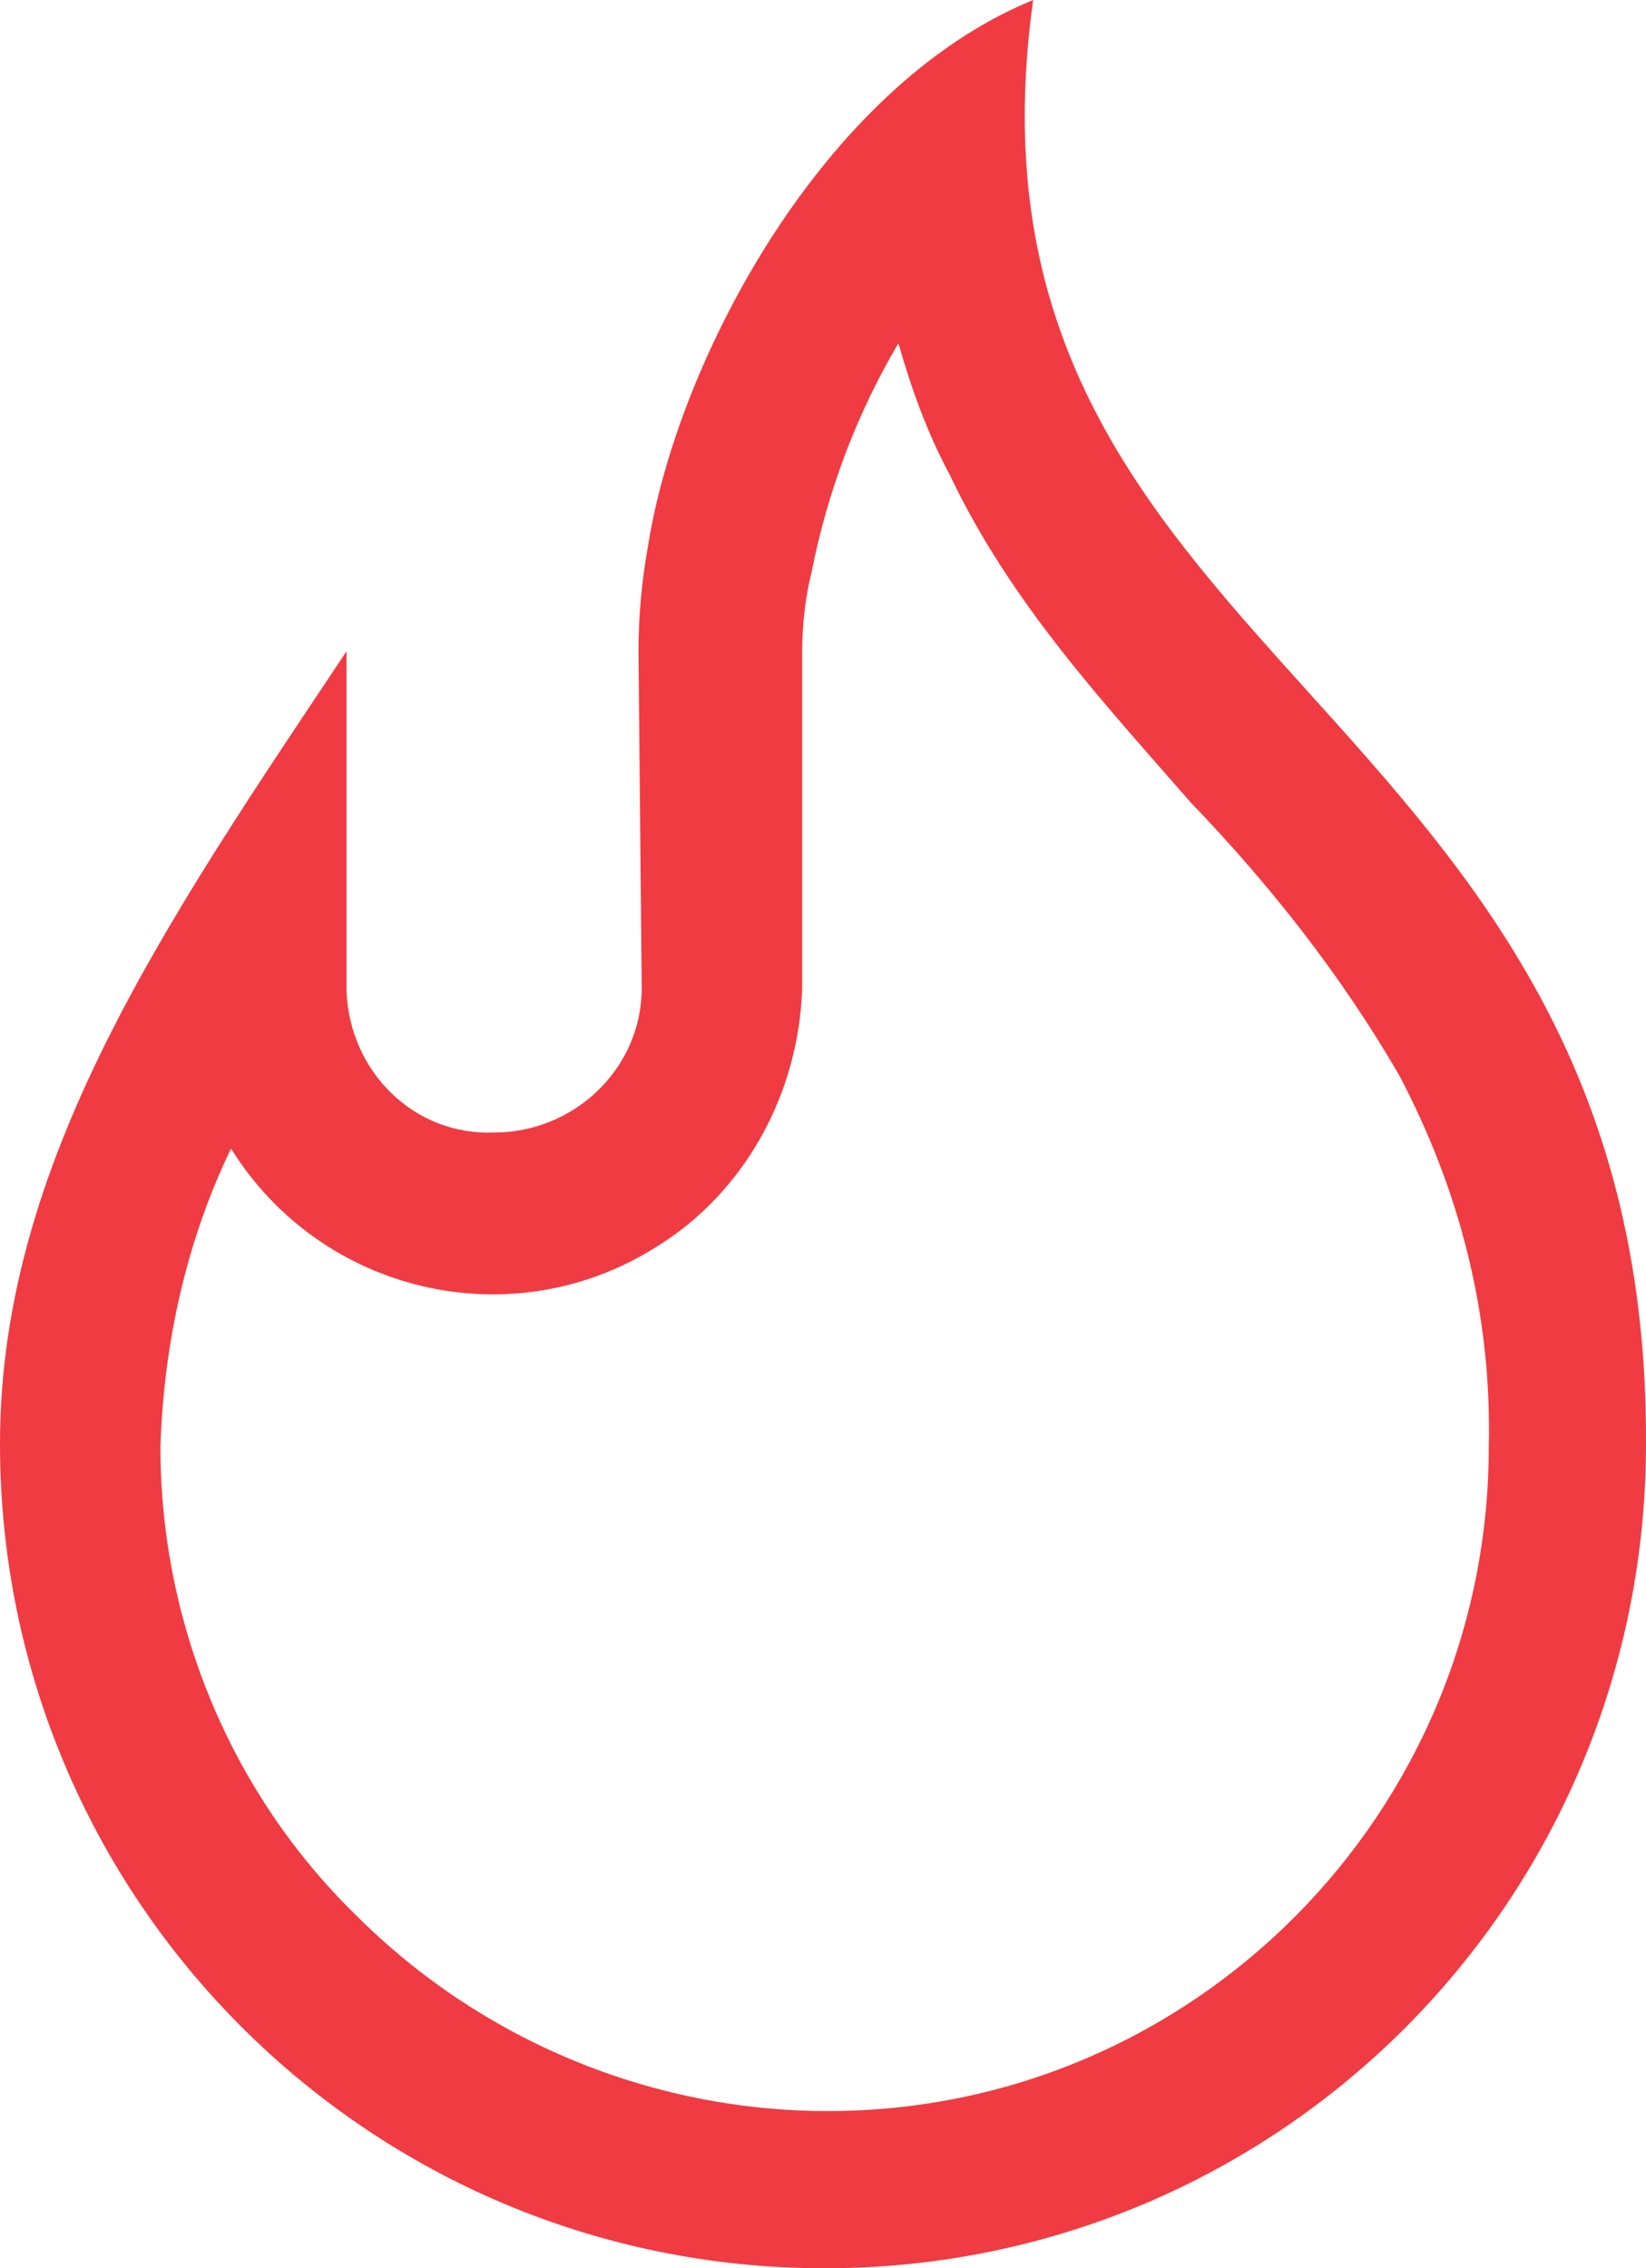 <svg xmlns="http://www.w3.org/2000/svg" xmlns:xlink="http://www.w3.org/1999/xlink" id="Layer_1" x="0px" y="0px" width="51.3px" height="70.7px" viewBox="0 0 51.3 70.7" style="enable-background:new 0 0 51.3 70.7;" xml:space="preserve"> <style type="text/css"> .st0{fill:#F03B42;} </style> <path id="Pfad_275" class="st0" d="M32.2,0c-6.6,2.7-11.1,11.3-12,17c-0.2,1.1-0.3,2.2-0.3,3.3l0,0l0.1,10.5l0,0 c0,2.5-2.1,4.5-4.6,4.5c-2.5,0.1-4.5-1.9-4.6-4.4c0,0,0-0.1,0-0.1l0-10.5C5.2,28.7,0,36.2,0,45c0,14.2,11.5,25.7,25.7,25.7 S51.3,59.2,51.3,45C51.4,21.5,29.3,20.8,32.2,0z M37.1,25c2.5,2.6,4.7,5.4,6.5,8.5c1.9,3.6,2.9,7.5,2.8,11.6 c0,11.4-9.2,20.7-20.6,20.7c-5.5,0-10.8-2.2-14.7-6.1C7.2,55.9,5,50.6,5,45.1c0.1-3.2,0.8-6.4,2.2-9.3c2.8,4.5,8.7,5.9,13.2,3.1 c2.8-1.7,4.5-4.8,4.6-8.1l0,0L25,20.3l0,0v0c0-0.8,0.1-1.7,0.3-2.5c0.5-2.5,1.4-4.9,2.7-7.1c0.4,1.4,0.9,2.8,1.6,4.1 C31.5,18.8,34.4,21.9,37.1,25z"></path> </svg>